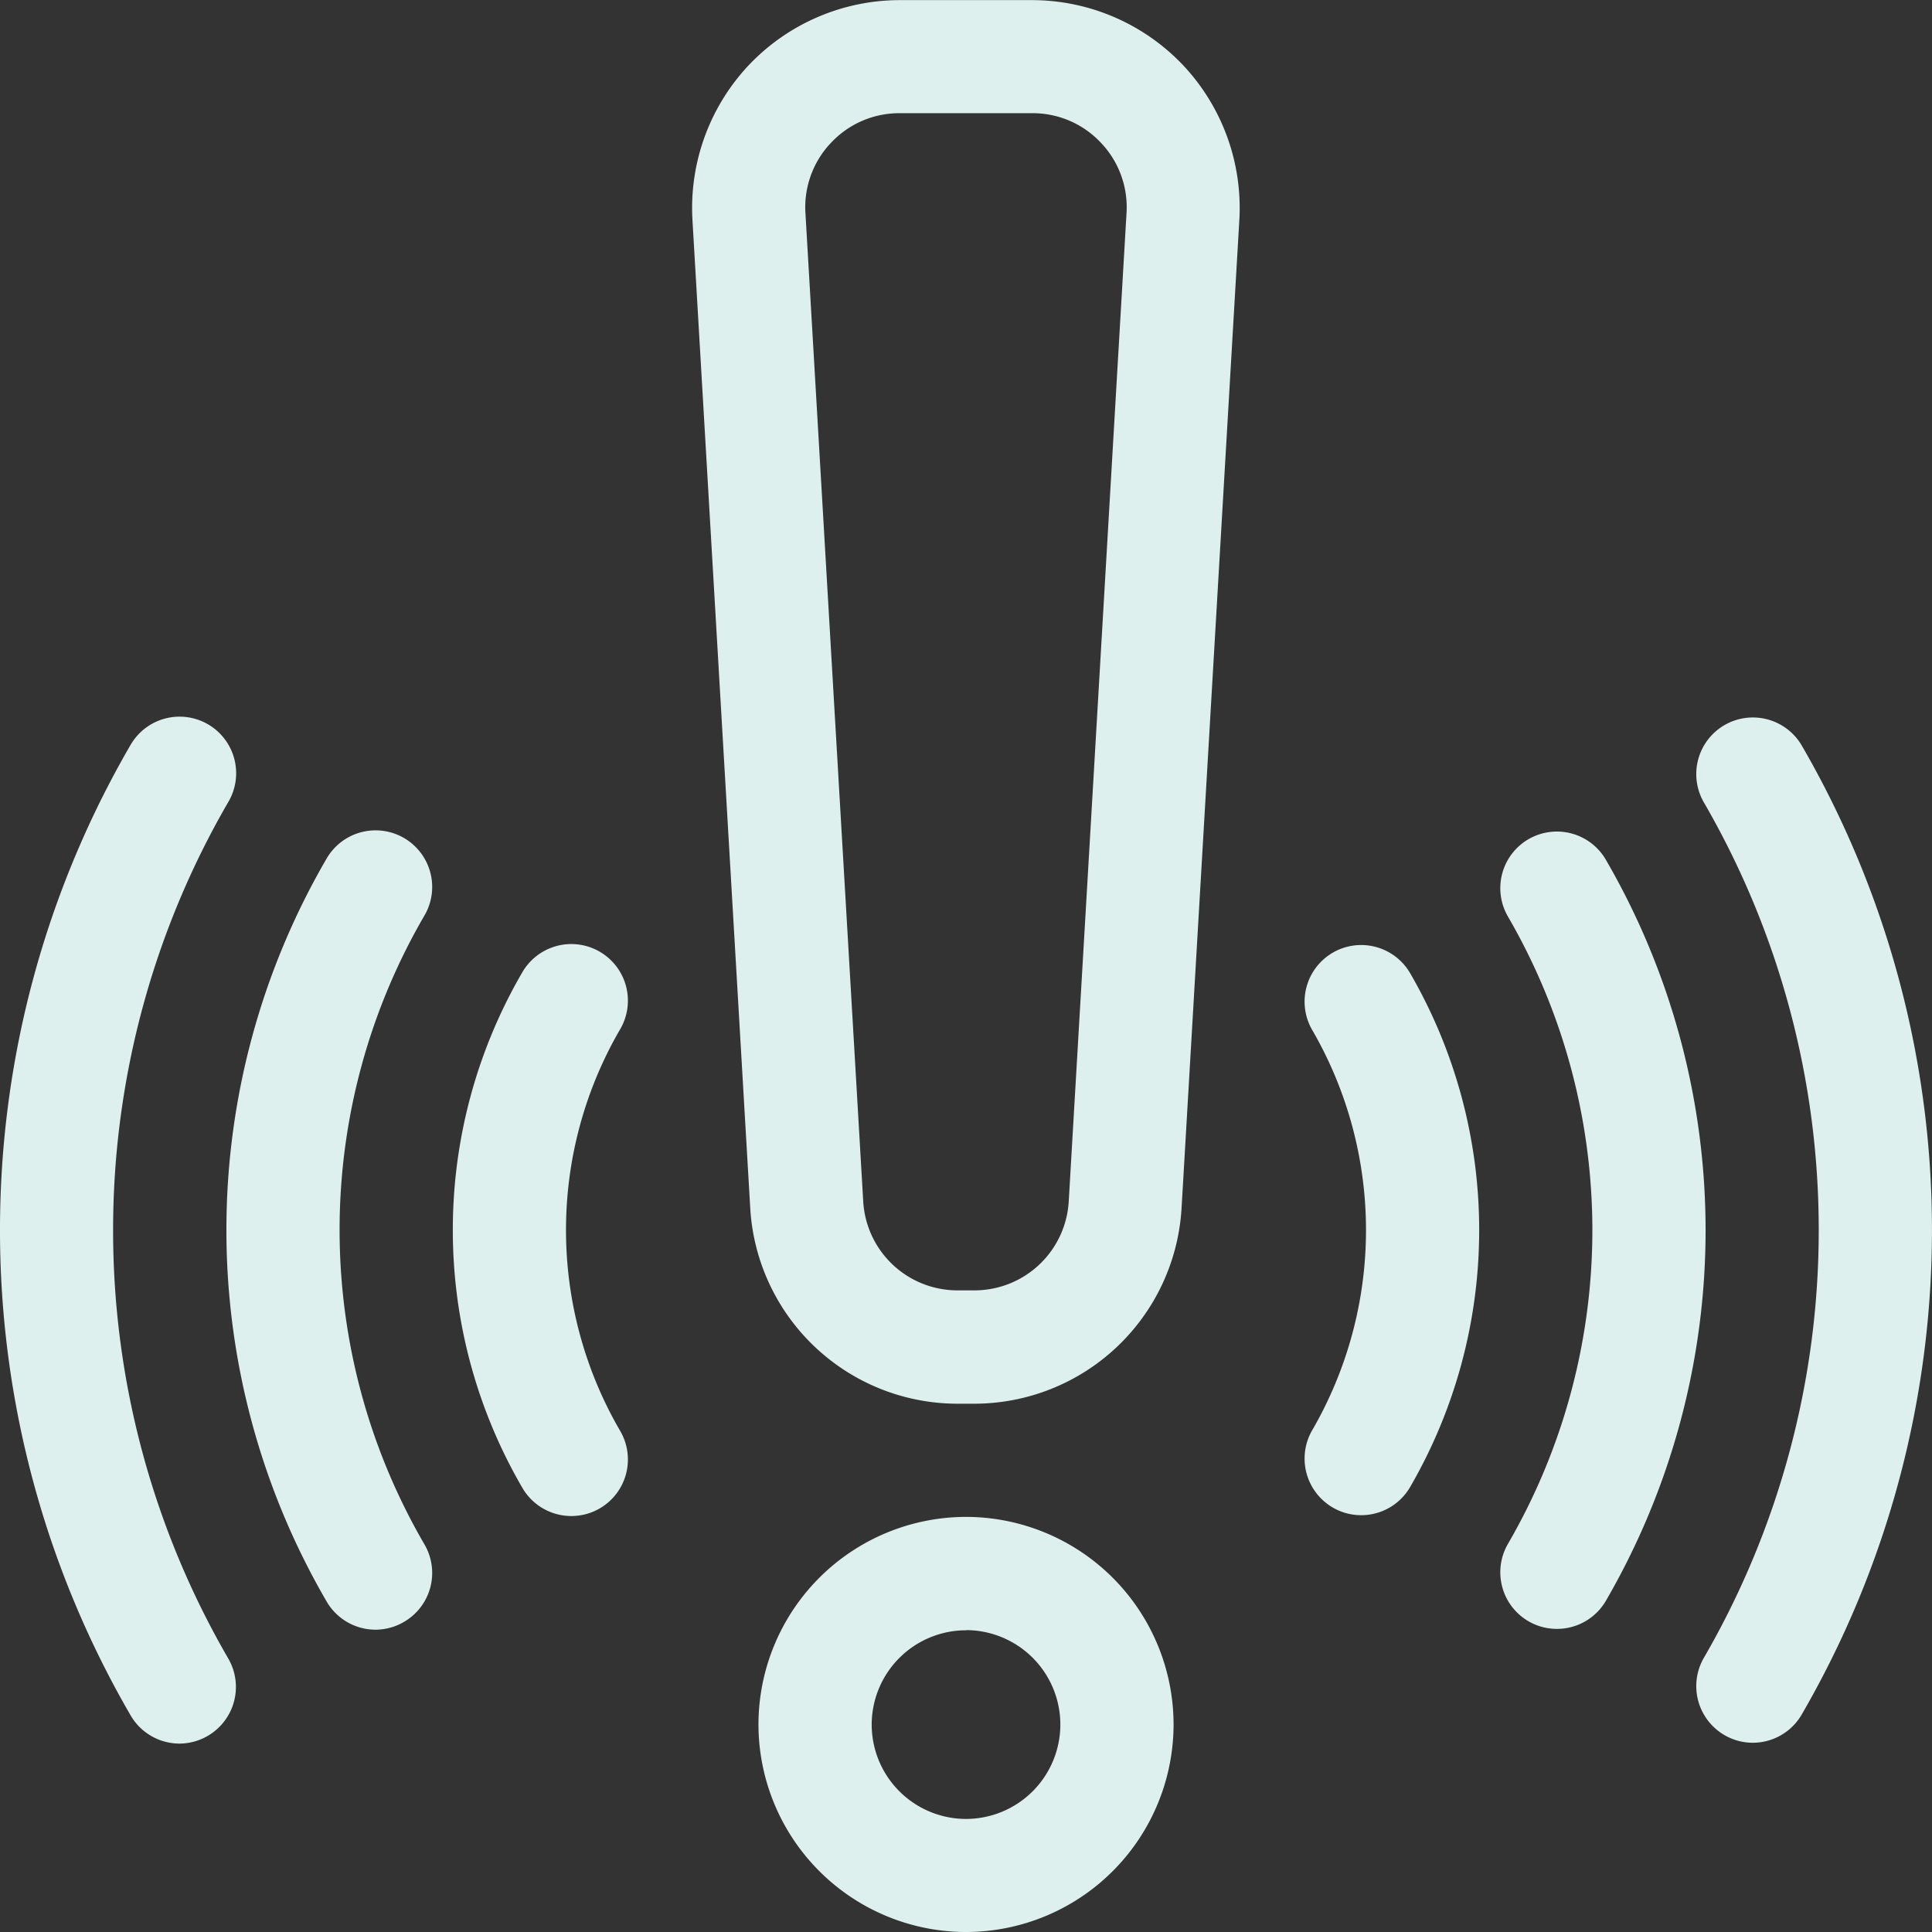 <svg xmlns="http://www.w3.org/2000/svg" xmlns:xlink="http://www.w3.org/1999/xlink" width="48.665" height="48.665" viewBox="0 0 48.665 48.665"><rect x="0" y="0" width="48.665" height="48.665" fill="#333333" stroke="none"/><defs><clipPath id="clip-path"><path id="path1494" d="M0-682.665H48.665V-634H0Z" transform="translate(0 682.665)" fill="#def0ee"></path></clipPath></defs><g id="g1492" clip-path="url(#clip-path)"><g id="g1498" transform="translate(17.433 0)"><path id="path1500" d="M-92.7-440.642h-.432a5.233,5.233,0,0,1-5.219-4.922l-1.456-24.9a5.248,5.248,0,0,1,1.416-3.892,5.248,5.248,0,0,1,3.8-1.641h3.344a5.248,5.248,0,0,1,3.8,1.641,5.248,5.248,0,0,1,1.416,3.892l-1.456,24.9A5.233,5.233,0,0,1-92.7-440.642Zm-1.888-32.507a2.354,2.354,0,0,0-1.729.746,2.354,2.354,0,0,0-.644,1.769l1.456,24.9a2.378,2.378,0,0,0,2.372,2.237h.432a2.379,2.379,0,0,0,2.372-2.237l1.456-24.9a2.354,2.354,0,0,0-.644-1.769,2.354,2.354,0,0,0-1.729-.746Z" transform="translate(99.816 476)" fill="#def0ee"></path></g><g id="g1502" transform="translate(19.105 38.21)"><path id="path1504" d="M-68.105-116.21a5.234,5.234,0,0,1-5.228-5.228,5.234,5.234,0,0,1,5.228-5.228,5.234,5.234,0,0,1,5.228,5.228A5.234,5.234,0,0,1-68.105-116.21Zm0-7.6a2.379,2.379,0,0,0-2.376,2.376,2.379,2.379,0,0,0,2.376,2.376,2.379,2.379,0,0,0,2.376-2.376A2.379,2.379,0,0,0-68.105-123.814Z" transform="translate(73.333 126.665)" fill="#def0ee"></path></g><g id="g1506" transform="translate(11.406 23.784)"><path id="path1508" d="M-38.879-5.6a1.425,1.425,0,0,1-1.233-.708A12.9,12.9,0,0,1-41.865-12.8,12.9,12.9,0,0,1-40.112-19.3a1.426,1.426,0,0,1,1.95-.513,1.426,1.426,0,0,1,.513,1.95A10.048,10.048,0,0,0-39.014-12.8a10.048,10.048,0,0,0,1.365,5.057,1.426,1.426,0,0,1-.513,1.95A1.419,1.419,0,0,1-38.879-5.6Z" transform="translate(41.865 20.003)" fill="#def0ee"></path></g><g id="g1510" transform="translate(5.703 20.92)"><path id="path1512" d="M-48.949.127A1.425,1.425,0,0,1-50.182-.58a18.594,18.594,0,0,1-2.526-9.358A18.594,18.594,0,0,1-50.182-19.3a1.426,1.426,0,0,1,1.95-.513,1.426,1.426,0,0,1,.513,1.95,15.739,15.739,0,0,0-2.138,7.921,15.739,15.739,0,0,0,2.138,7.921,1.426,1.426,0,0,1-.513,1.95A1.419,1.419,0,0,1-48.949.127Z" transform="translate(52.708 20.003)" fill="#def0ee"></path></g><g id="g1514" transform="translate(0 18.052)"><path id="path1516" d="M-58.925,5.864a1.425,1.425,0,0,1-1.233-.709A24.32,24.32,0,0,1-63.449-7.07a24.321,24.321,0,0,1,3.291-12.225,1.426,1.426,0,0,1,1.949-.515,1.426,1.426,0,0,1,.515,1.949A21.466,21.466,0,0,0-60.6-7.07a21.466,21.466,0,0,0,2.9,10.79,1.426,1.426,0,0,1-.515,1.949A1.419,1.419,0,0,1-58.925,5.864Z" transform="translate(63.449 20.003)" fill="#def0ee"></path></g><g id="g1518" transform="translate(32.861 23.804)"><path id="path1520" d="M-18.579-167.1a1.419,1.419,0,0,1-.714-.193,1.426,1.426,0,0,1-.517-1.949,10.05,10.05,0,0,0,1.354-5.039,10.05,10.05,0,0,0-1.354-5.039,1.426,1.426,0,0,1,.517-1.949,1.426,1.426,0,0,1,1.949.517,12.9,12.9,0,0,1,1.739,6.471,12.9,12.9,0,0,1-1.739,6.471A1.425,1.425,0,0,1-18.579-167.1Z" transform="translate(20.003 181.462)" fill="#def0ee"></path></g><g id="g1522" transform="translate(37.791 20.94)"><path id="path1524" d="M-18.579-241.721a1.419,1.419,0,0,1-.715-.193,1.426,1.426,0,0,1-.516-1.949,15.74,15.74,0,0,0,2.126-7.9,15.74,15.74,0,0,0-2.126-7.9,1.426,1.426,0,0,1,.516-1.949,1.426,1.426,0,0,1,1.949.516,18.6,18.6,0,0,1,2.513,9.335,18.6,18.6,0,0,1-2.513,9.335A1.425,1.425,0,0,1-18.579-241.721Z" transform="translate(20.003 261.811)" fill="#def0ee"></path></g><g id="g1526" transform="translate(42.728 18.072)"><path id="path1528" d="M-18.579-316.45a1.419,1.419,0,0,1-.715-.193,1.426,1.426,0,0,1-.517-1.949,21.468,21.468,0,0,0,2.892-10.771,21.467,21.467,0,0,0-2.892-10.771,1.426,1.426,0,0,1,.517-1.949,1.426,1.426,0,0,1,1.949.517,24.322,24.322,0,0,1,3.278,12.2,24.323,24.323,0,0,1-3.278,12.2A1.425,1.425,0,0,1-18.579-316.45Z" transform="translate(20.003 342.276)" fill="#def0ee"></path></g></g></svg>